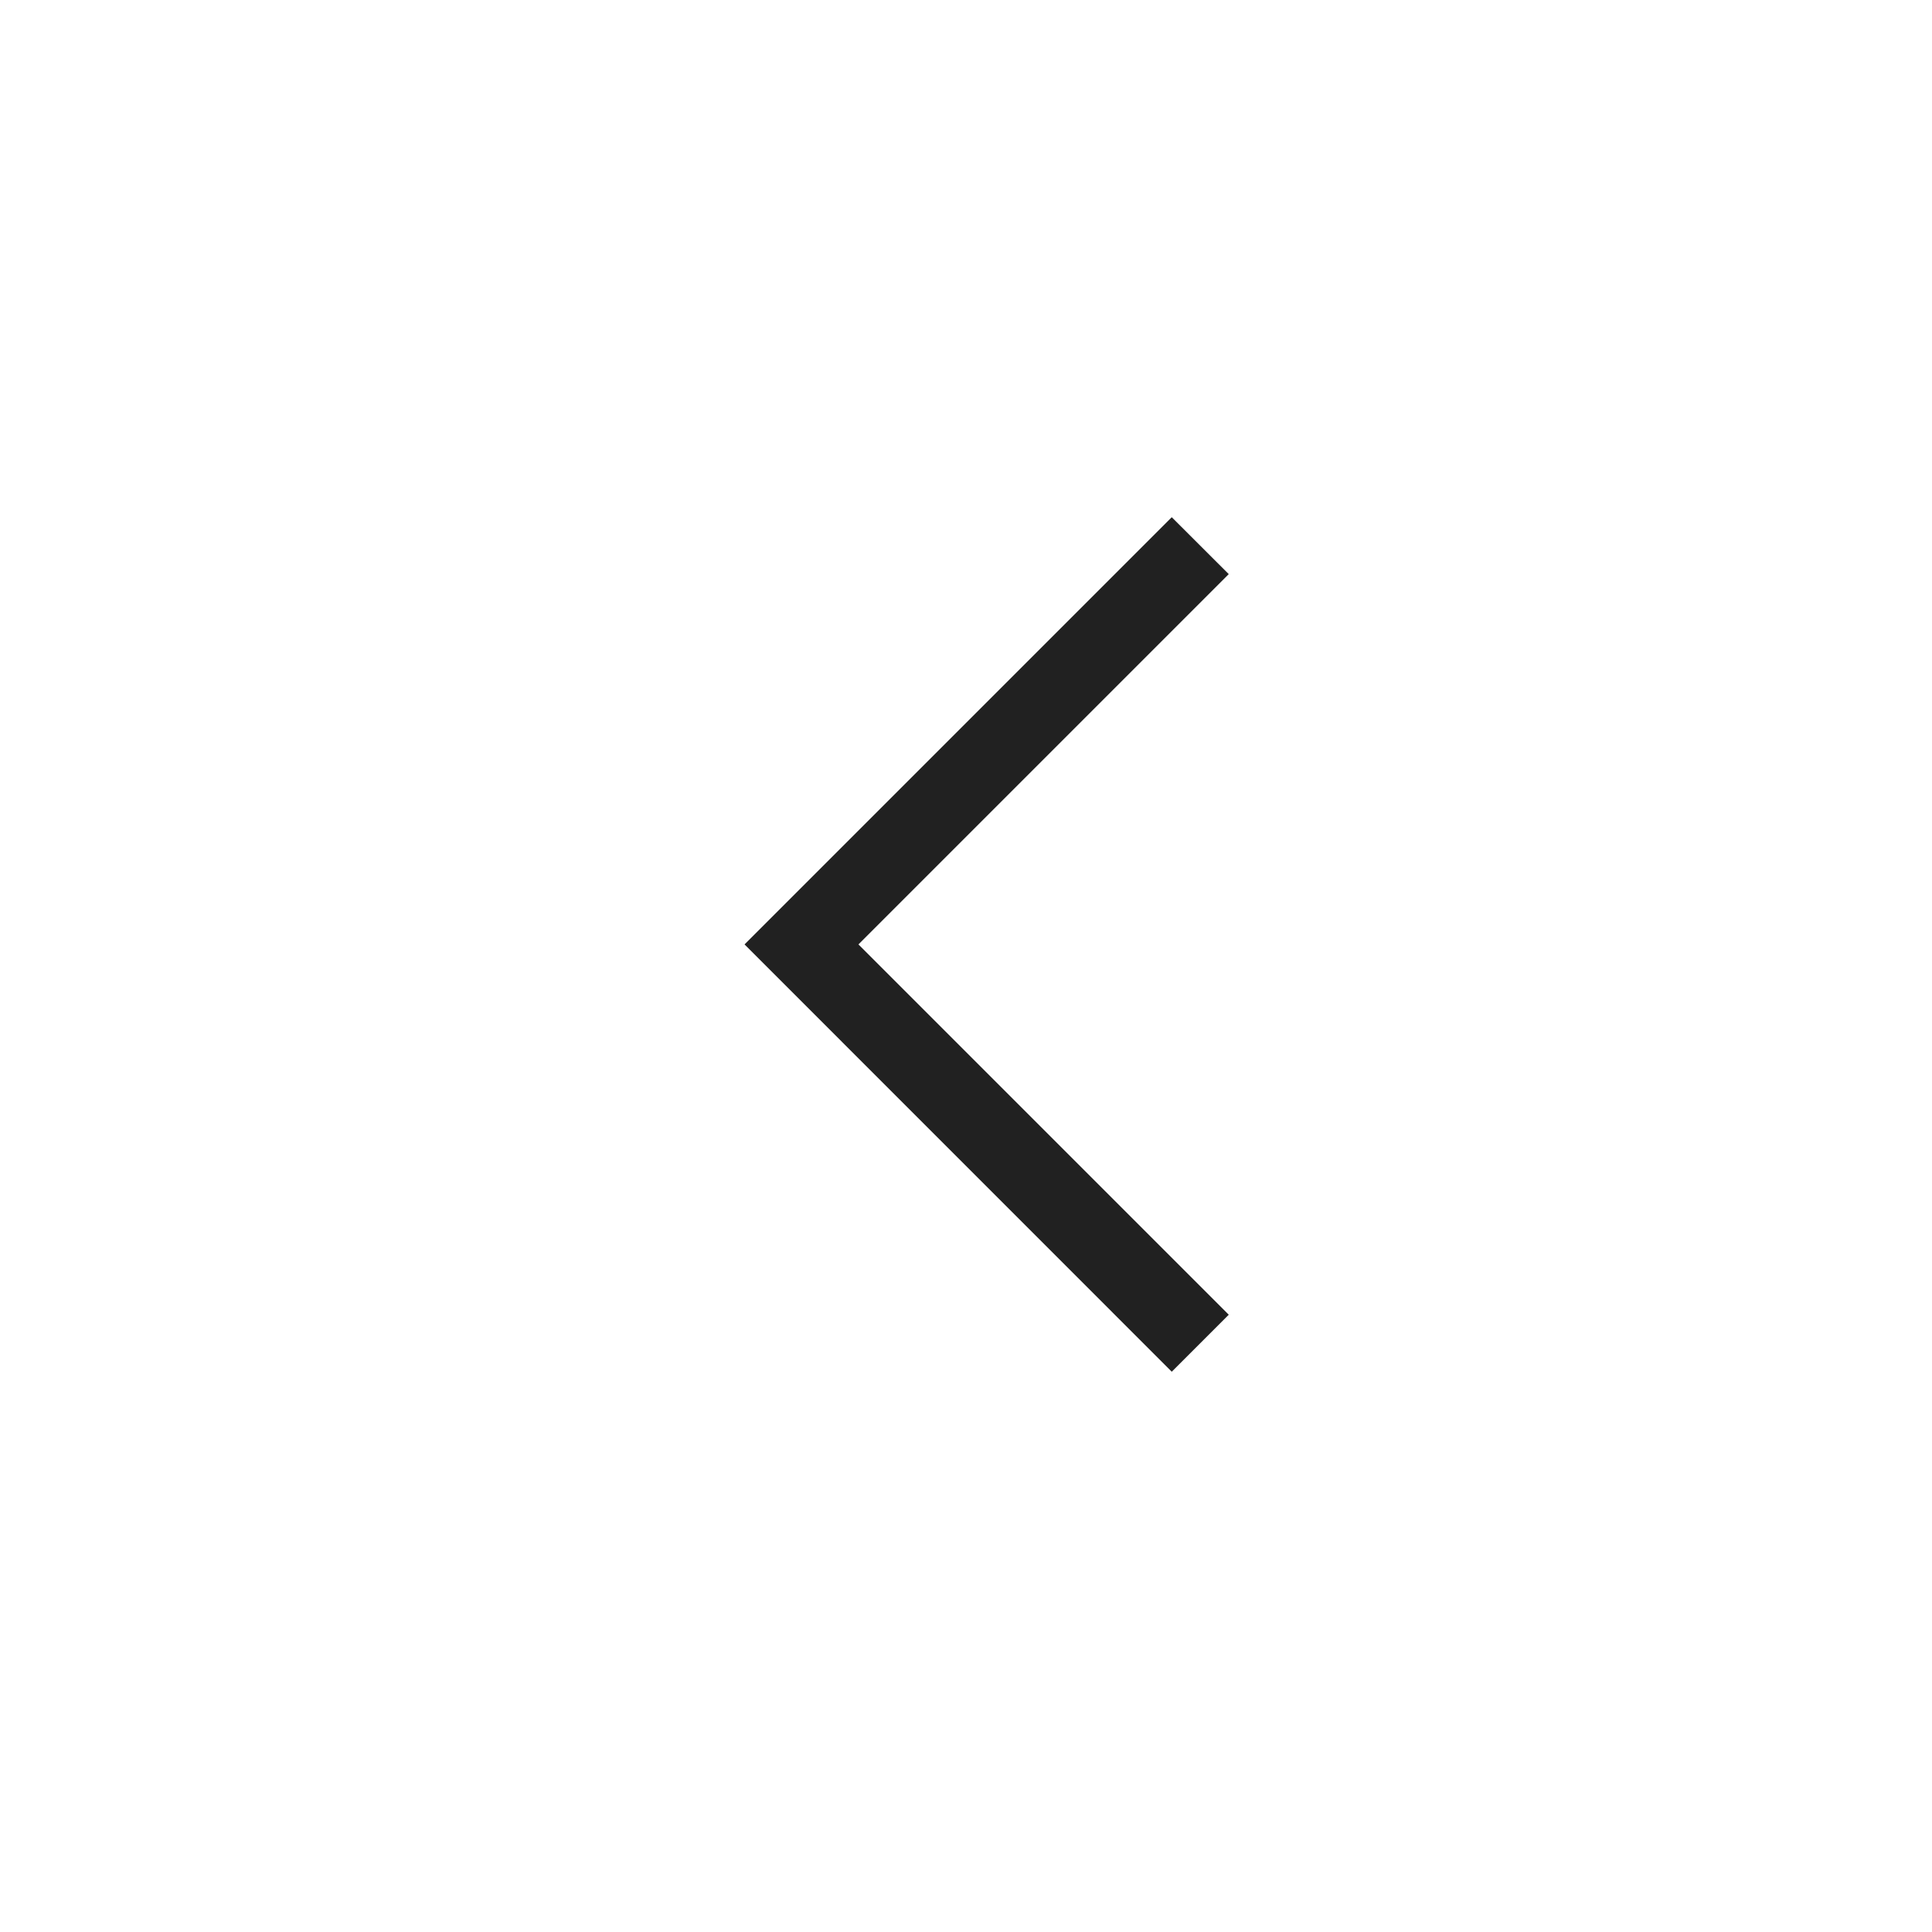 <svg width="24" height="24" viewBox="0 0 24 24" fill="none" xmlns="http://www.w3.org/2000/svg">
<path d="M10.664 11.732L15.264 16.332L14.556 17.04L9.249 11.732L14.556 6.425L15.264 7.132L10.664 11.732Z" fill="#212121"/>
</svg>
